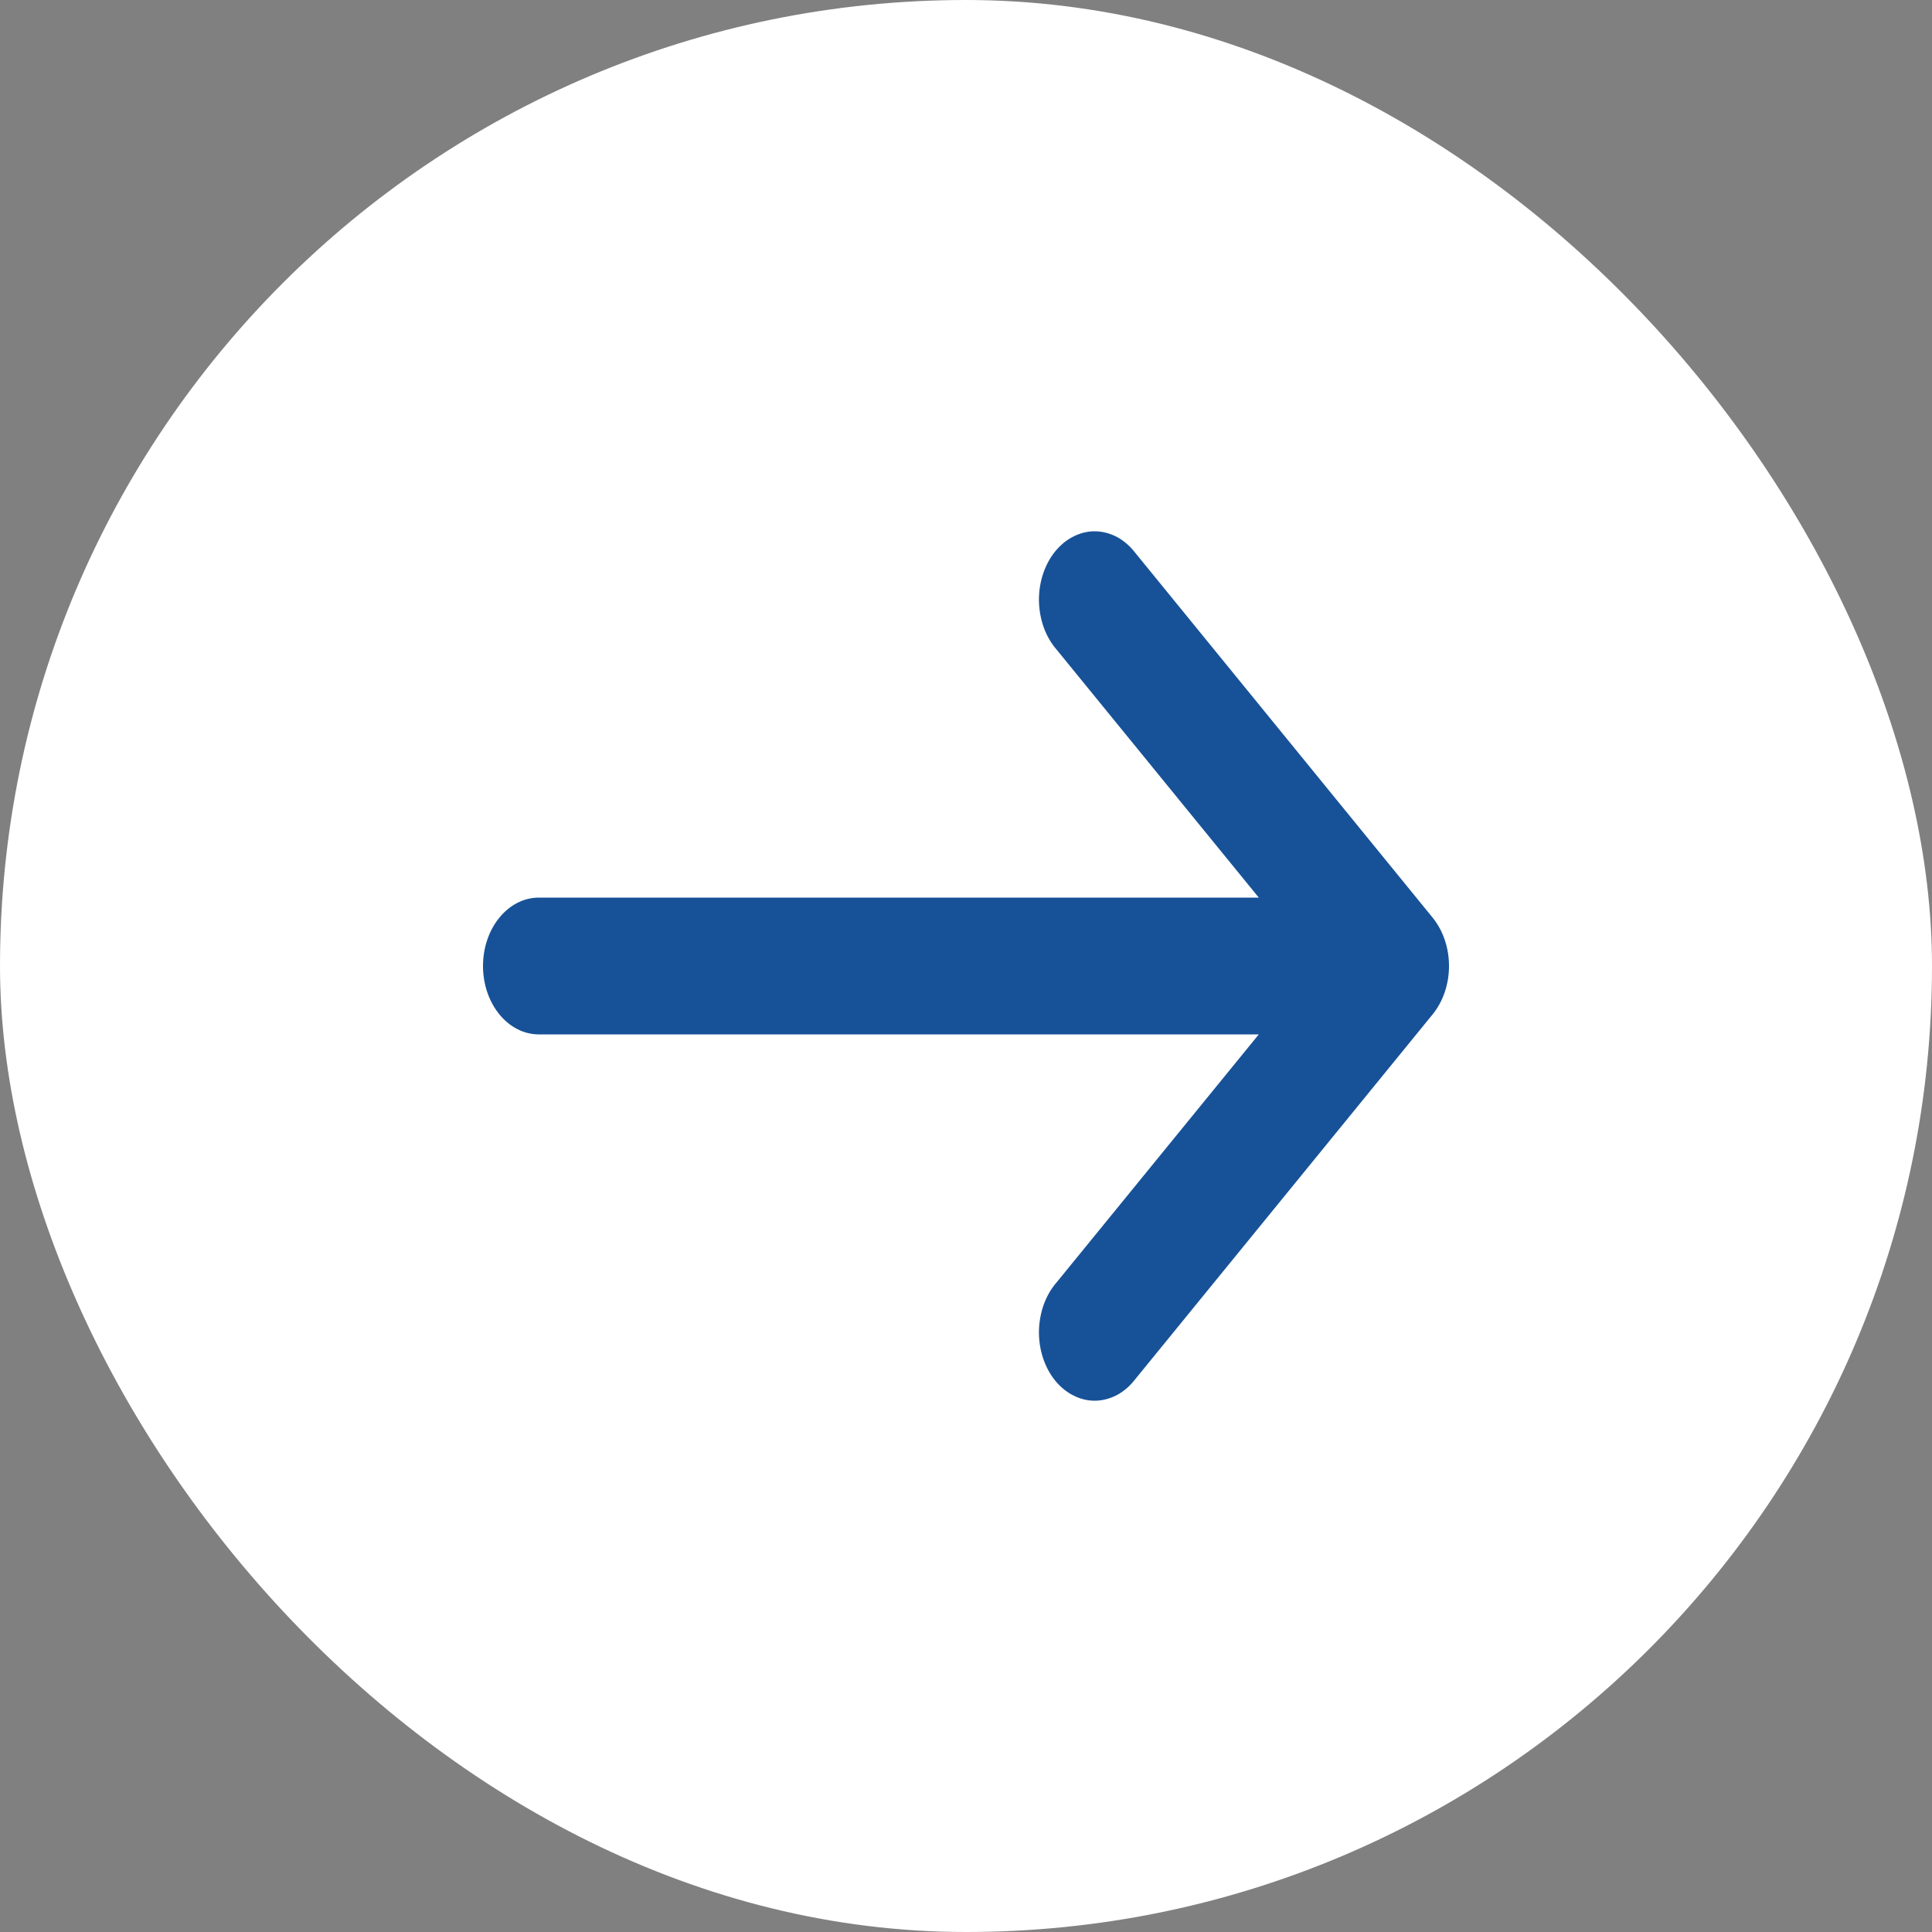 <svg width="20" height="20" viewBox="0 0 20 20" fill="none" xmlns="http://www.w3.org/2000/svg">
<rect x="0" y="0" width="20" height="20" fill="#808080" stroke="none"/>
<rect width="20" height="20" rx="10" fill="white"/>
<path d="M10.939 6.726C10.882 6.661 10.837 6.583 10.805 6.496C10.774 6.409 10.757 6.315 10.755 6.22C10.754 6.125 10.768 6.031 10.797 5.943C10.826 5.855 10.869 5.774 10.924 5.707C10.979 5.64 11.044 5.587 11.116 5.552C11.188 5.516 11.265 5.498 11.342 5.5C11.42 5.502 11.496 5.523 11.567 5.561C11.638 5.6 11.701 5.656 11.754 5.725L14.831 9.5C14.939 9.633 15 9.812 15 10C15 10.188 14.939 10.367 14.831 10.5L11.754 14.275C11.701 14.344 11.638 14.4 11.567 14.439C11.496 14.477 11.42 14.498 11.342 14.5C11.265 14.502 11.188 14.484 11.116 14.448C11.044 14.413 10.979 14.36 10.924 14.293C10.869 14.226 10.826 14.145 10.797 14.057C10.768 13.969 10.754 13.875 10.755 13.78C10.757 13.685 10.774 13.591 10.805 13.504C10.837 13.417 10.882 13.339 10.939 13.274L13.031 10.708L5.577 10.708C5.424 10.708 5.277 10.633 5.169 10.5C5.061 10.368 5 10.188 5 10C5 9.812 5.061 9.632 5.169 9.5C5.277 9.367 5.424 9.292 5.577 9.292L13.031 9.292L10.939 6.726Z" fill="#175298"/>
</svg>

